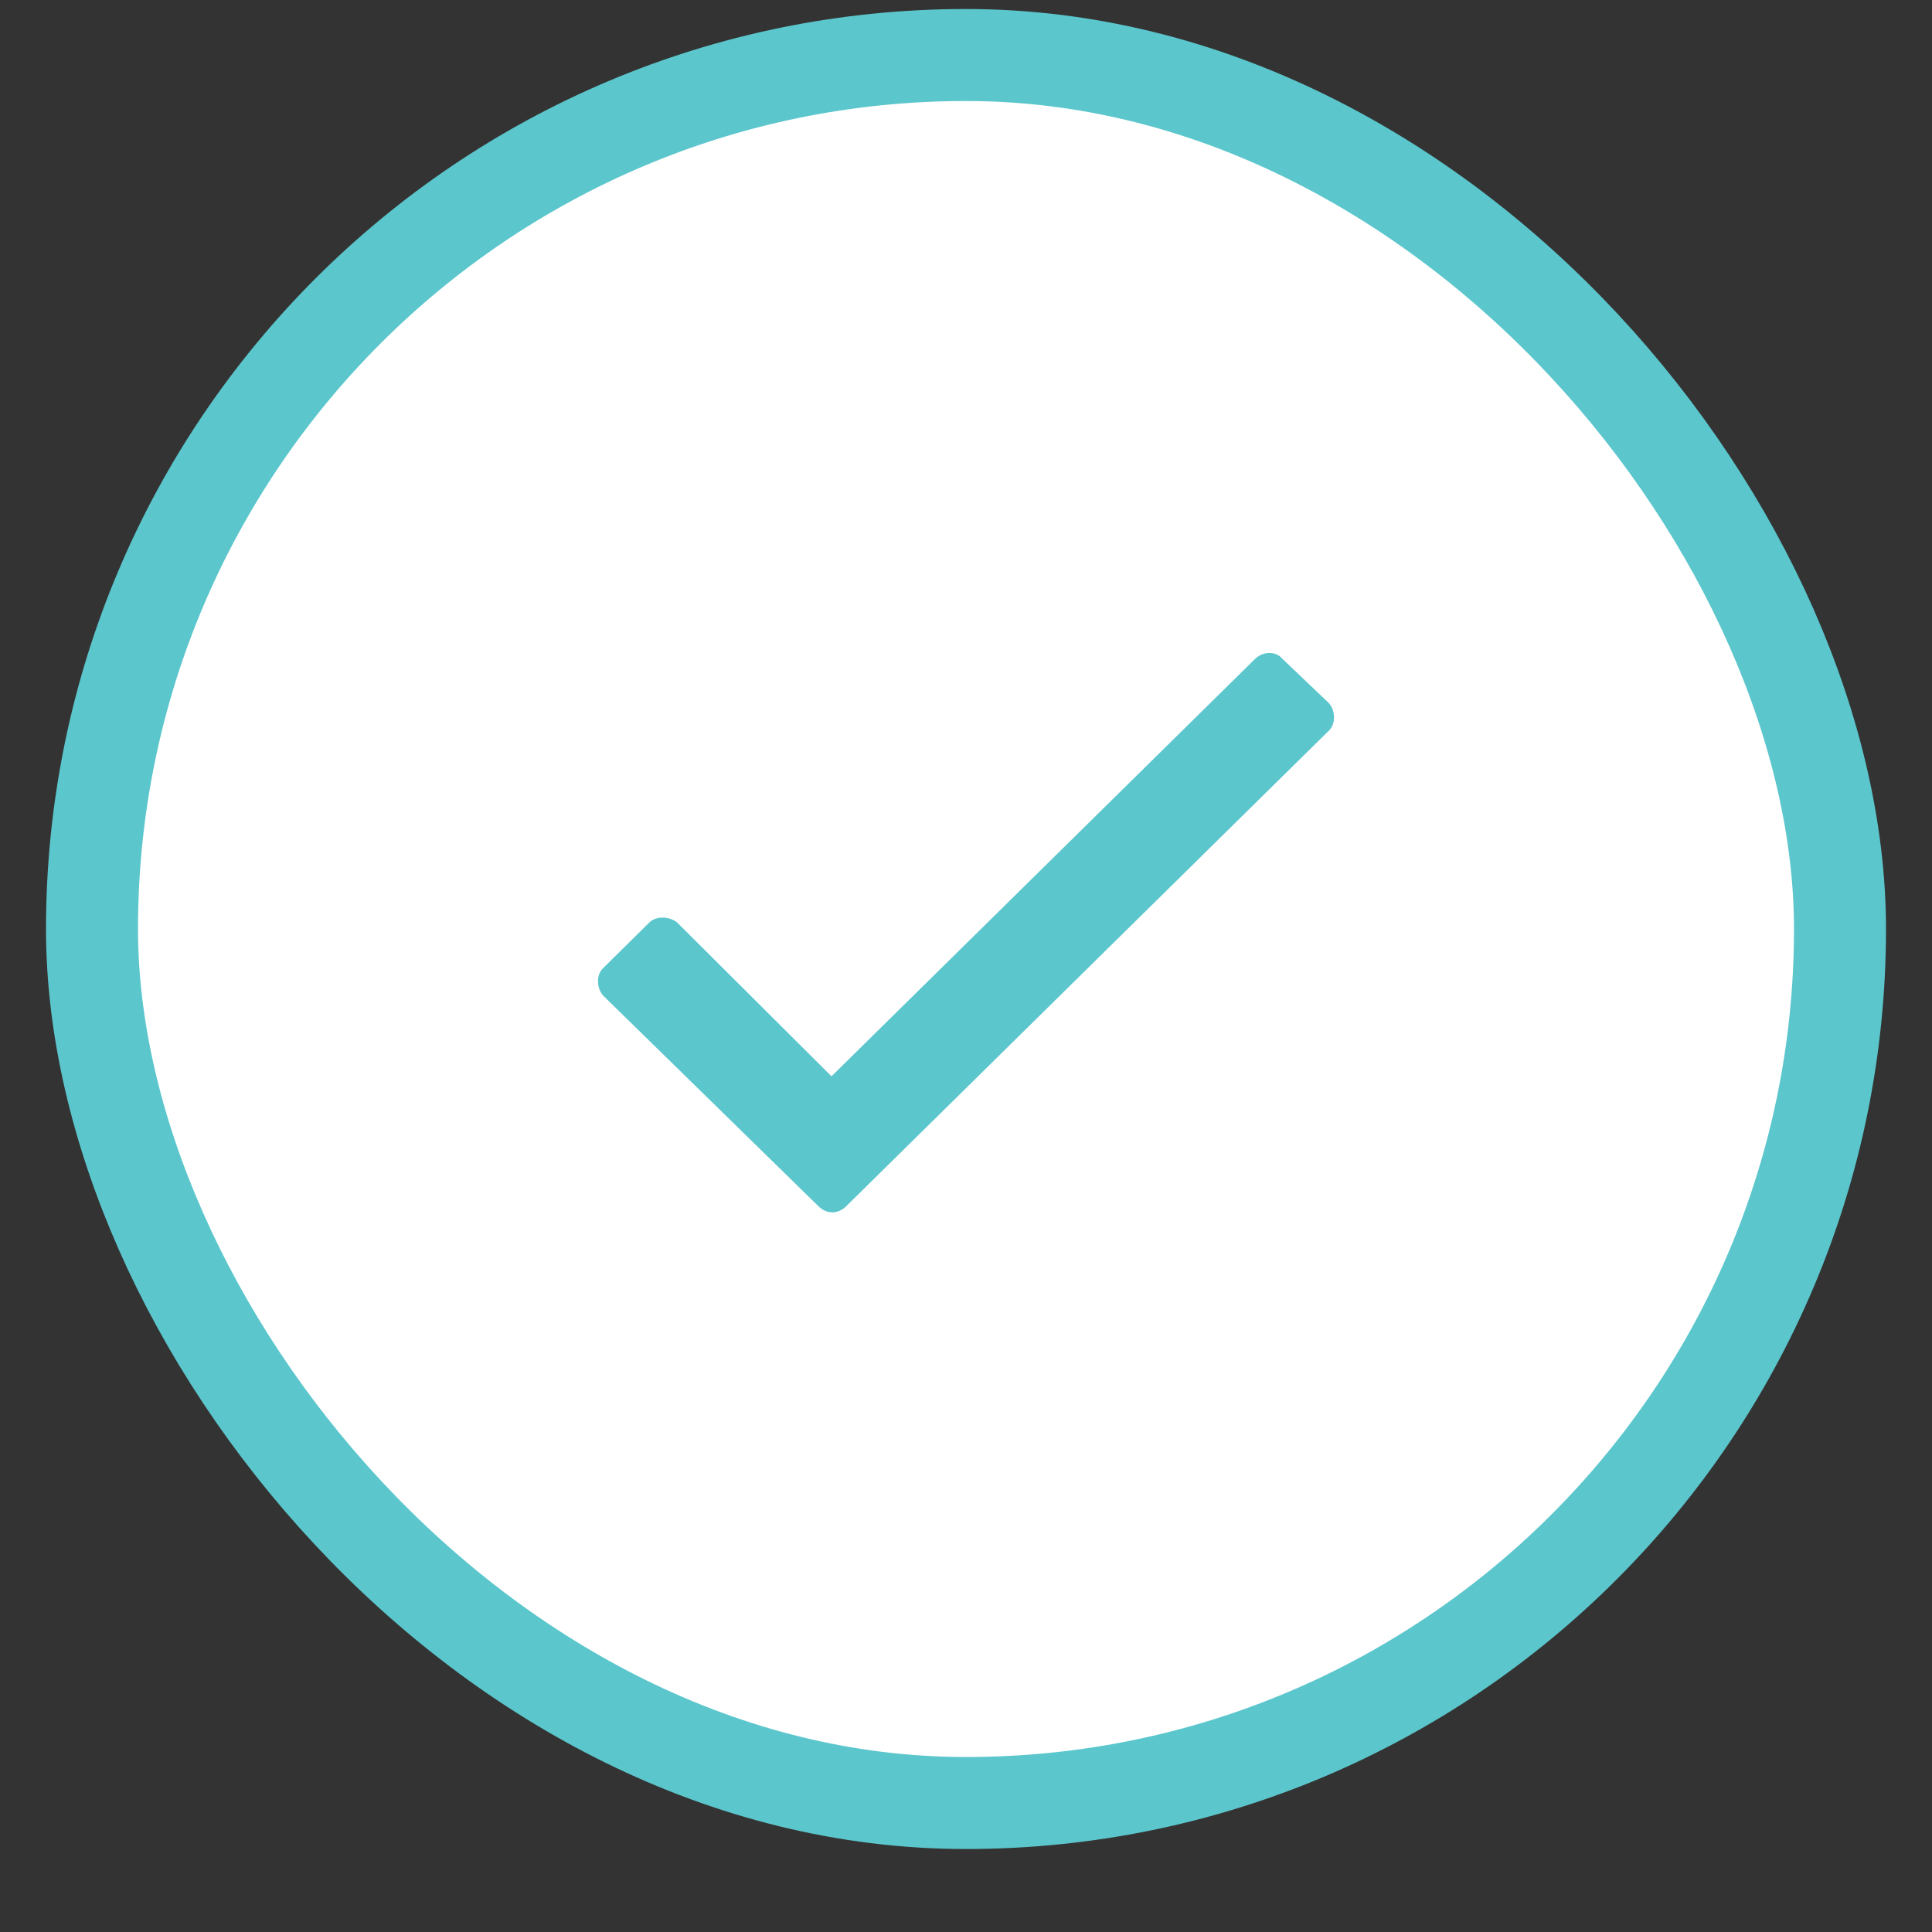 <svg width="21" height="21" viewBox="0 0 21 21" fill="none" xmlns="http://www.w3.org/2000/svg">
<rect x="0" y="0" width="21" height="21" fill="#333333" stroke="none"/>
<rect x="1" y="0.598" width="19" height="19" rx="9.5" fill="white"/>
<rect x="1" y="0.598" width="19" height="19" rx="9.5" stroke="#5BC6CC"/>
<path d="M13.642 7.162L9.038 11.699L7.358 10.025C7.27 9.957 7.13 9.957 7.06 10.025L6.553 10.526C6.482 10.595 6.482 10.733 6.553 10.819L8.898 13.113C8.986 13.199 9.108 13.199 9.196 13.113L14.447 7.939C14.518 7.87 14.518 7.732 14.447 7.645L13.94 7.162C13.87 7.076 13.73 7.076 13.642 7.162Z" fill="#5BC6CC"/>
</svg>
